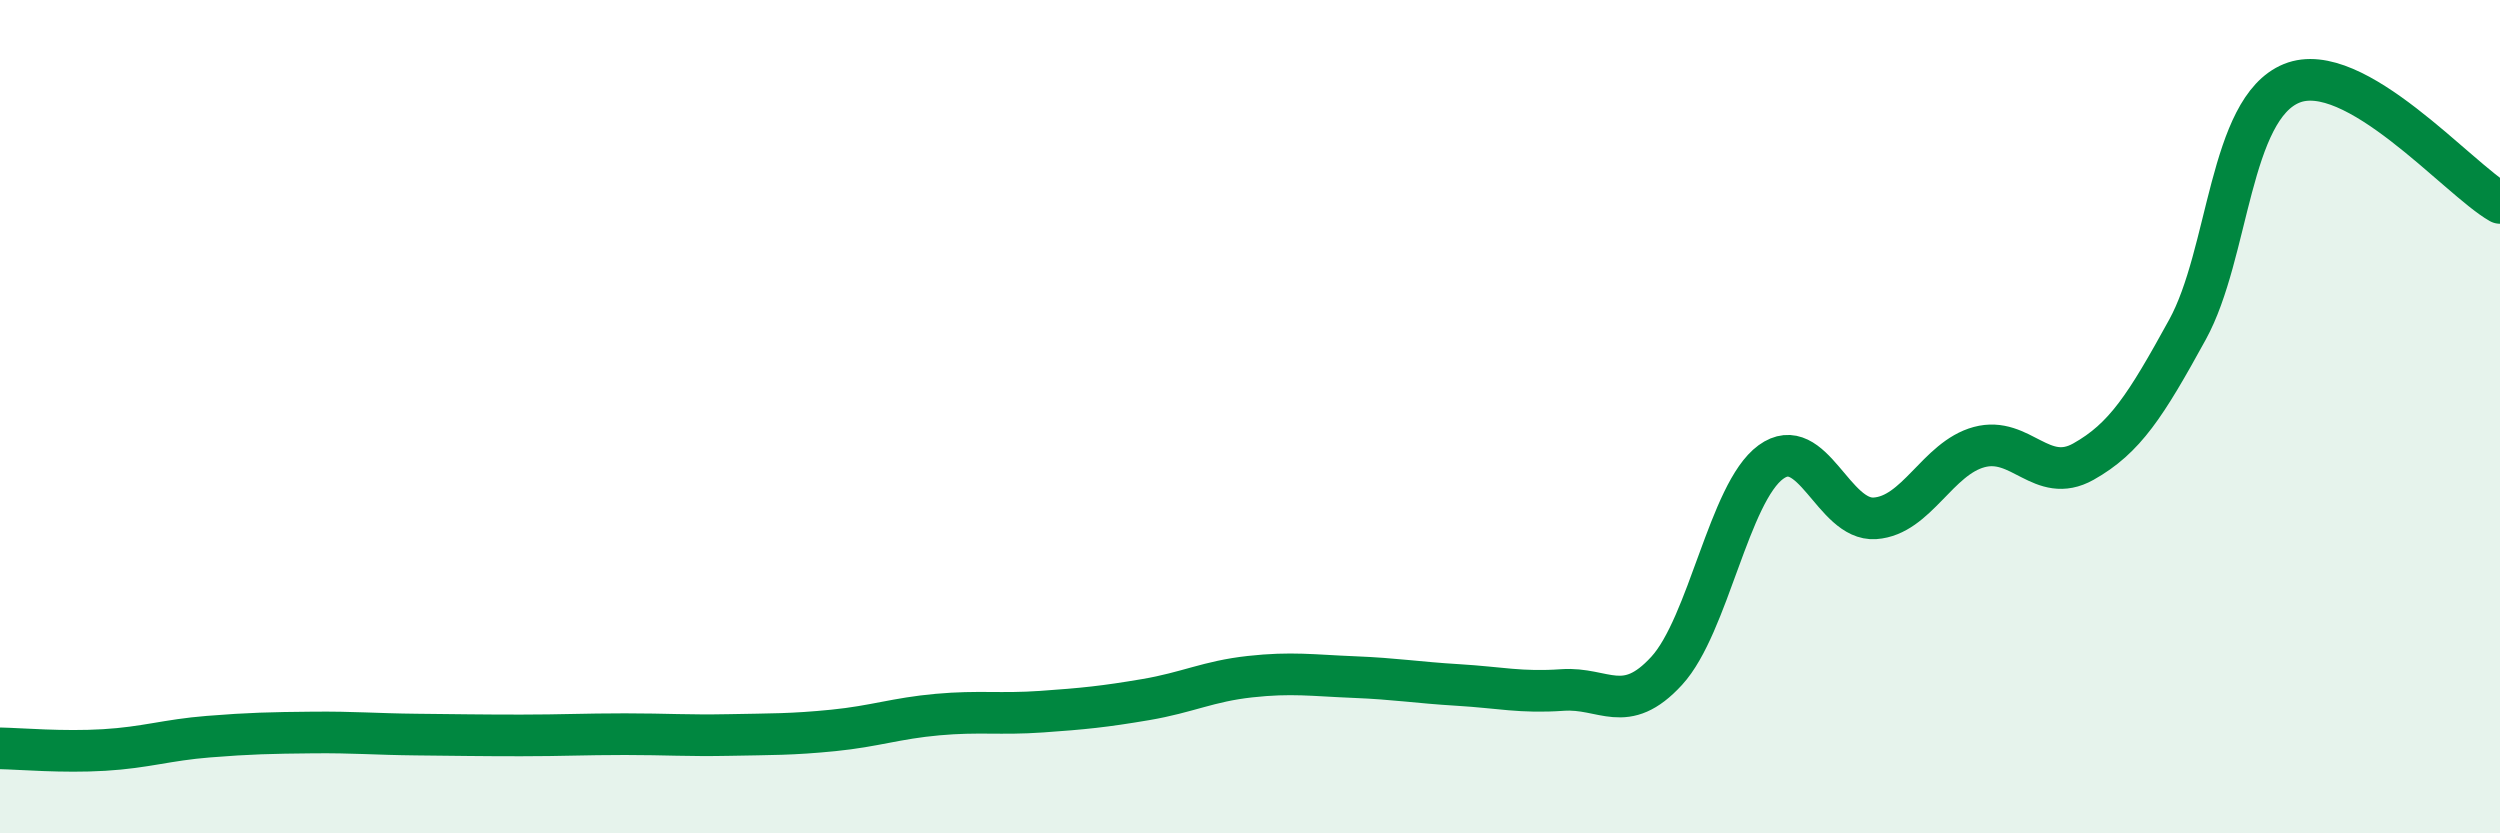 
    <svg width="60" height="20" viewBox="0 0 60 20" xmlns="http://www.w3.org/2000/svg">
      <path
        d="M 0,17.96 C 0.5,17.97 1.5,18.06 2.5,18 C 3.5,17.94 4,17.76 5,17.68 C 6,17.6 6.5,17.59 7.5,17.58 C 8.5,17.57 9,17.62 10,17.63 C 11,17.64 11.5,17.65 12.5,17.65 C 13.5,17.65 14,17.62 15,17.62 C 16,17.62 16.5,17.66 17.5,17.64 C 18.5,17.62 19,17.63 20,17.53 C 21,17.43 21.5,17.24 22.5,17.15 C 23.5,17.06 24,17.15 25,17.08 C 26,17.01 26.5,16.96 27.5,16.79 C 28.5,16.62 29,16.35 30,16.24 C 31,16.13 31.5,16.21 32.5,16.25 C 33.5,16.29 34,16.38 35,16.44 C 36,16.5 36.5,16.63 37.5,16.56 C 38.5,16.49 39,17.19 40,16.1 C 41,15.01 41.5,11.82 42.5,11.09 C 43.5,10.36 44,12.51 45,12.44 C 46,12.37 46.5,11 47.5,10.73 C 48.5,10.46 49,11.64 50,11.08 C 51,10.52 51.5,9.73 52.5,7.91 C 53.5,6.09 53.5,2.61 55,2 C 56.5,1.39 59,4.3 60,4.87L60 20L0 20Z"
        fill="#008740"
        opacity="0.1"
        stroke-linecap="round"
        stroke-linejoin="round"
      />
      <path
        d="M 0,17.96 C 0.5,17.97 1.5,18.06 2.5,18 C 3.5,17.94 4,17.76 5,17.68 C 6,17.6 6.5,17.59 7.5,17.58 C 8.5,17.57 9,17.62 10,17.63 C 11,17.64 11.5,17.65 12.5,17.65 C 13.5,17.65 14,17.62 15,17.62 C 16,17.62 16.5,17.66 17.5,17.64 C 18.5,17.62 19,17.63 20,17.53 C 21,17.43 21.5,17.24 22.5,17.15 C 23.5,17.06 24,17.15 25,17.08 C 26,17.01 26.5,16.96 27.5,16.79 C 28.5,16.62 29,16.35 30,16.24 C 31,16.13 31.5,16.21 32.5,16.25 C 33.5,16.29 34,16.38 35,16.44 C 36,16.5 36.5,16.63 37.5,16.56 C 38.5,16.49 39,17.19 40,16.1 C 41,15.01 41.5,11.82 42.5,11.09 C 43.5,10.36 44,12.51 45,12.44 C 46,12.37 46.5,11 47.5,10.73 C 48.5,10.46 49,11.64 50,11.08 C 51,10.52 51.5,9.73 52.5,7.91 C 53.5,6.09 53.5,2.61 55,2 C 56.5,1.39 59,4.3 60,4.87"
        stroke="#008740"
        stroke-width="1"
        fill="none"
        stroke-linecap="round"
        stroke-linejoin="round"
      />
    </svg>
  